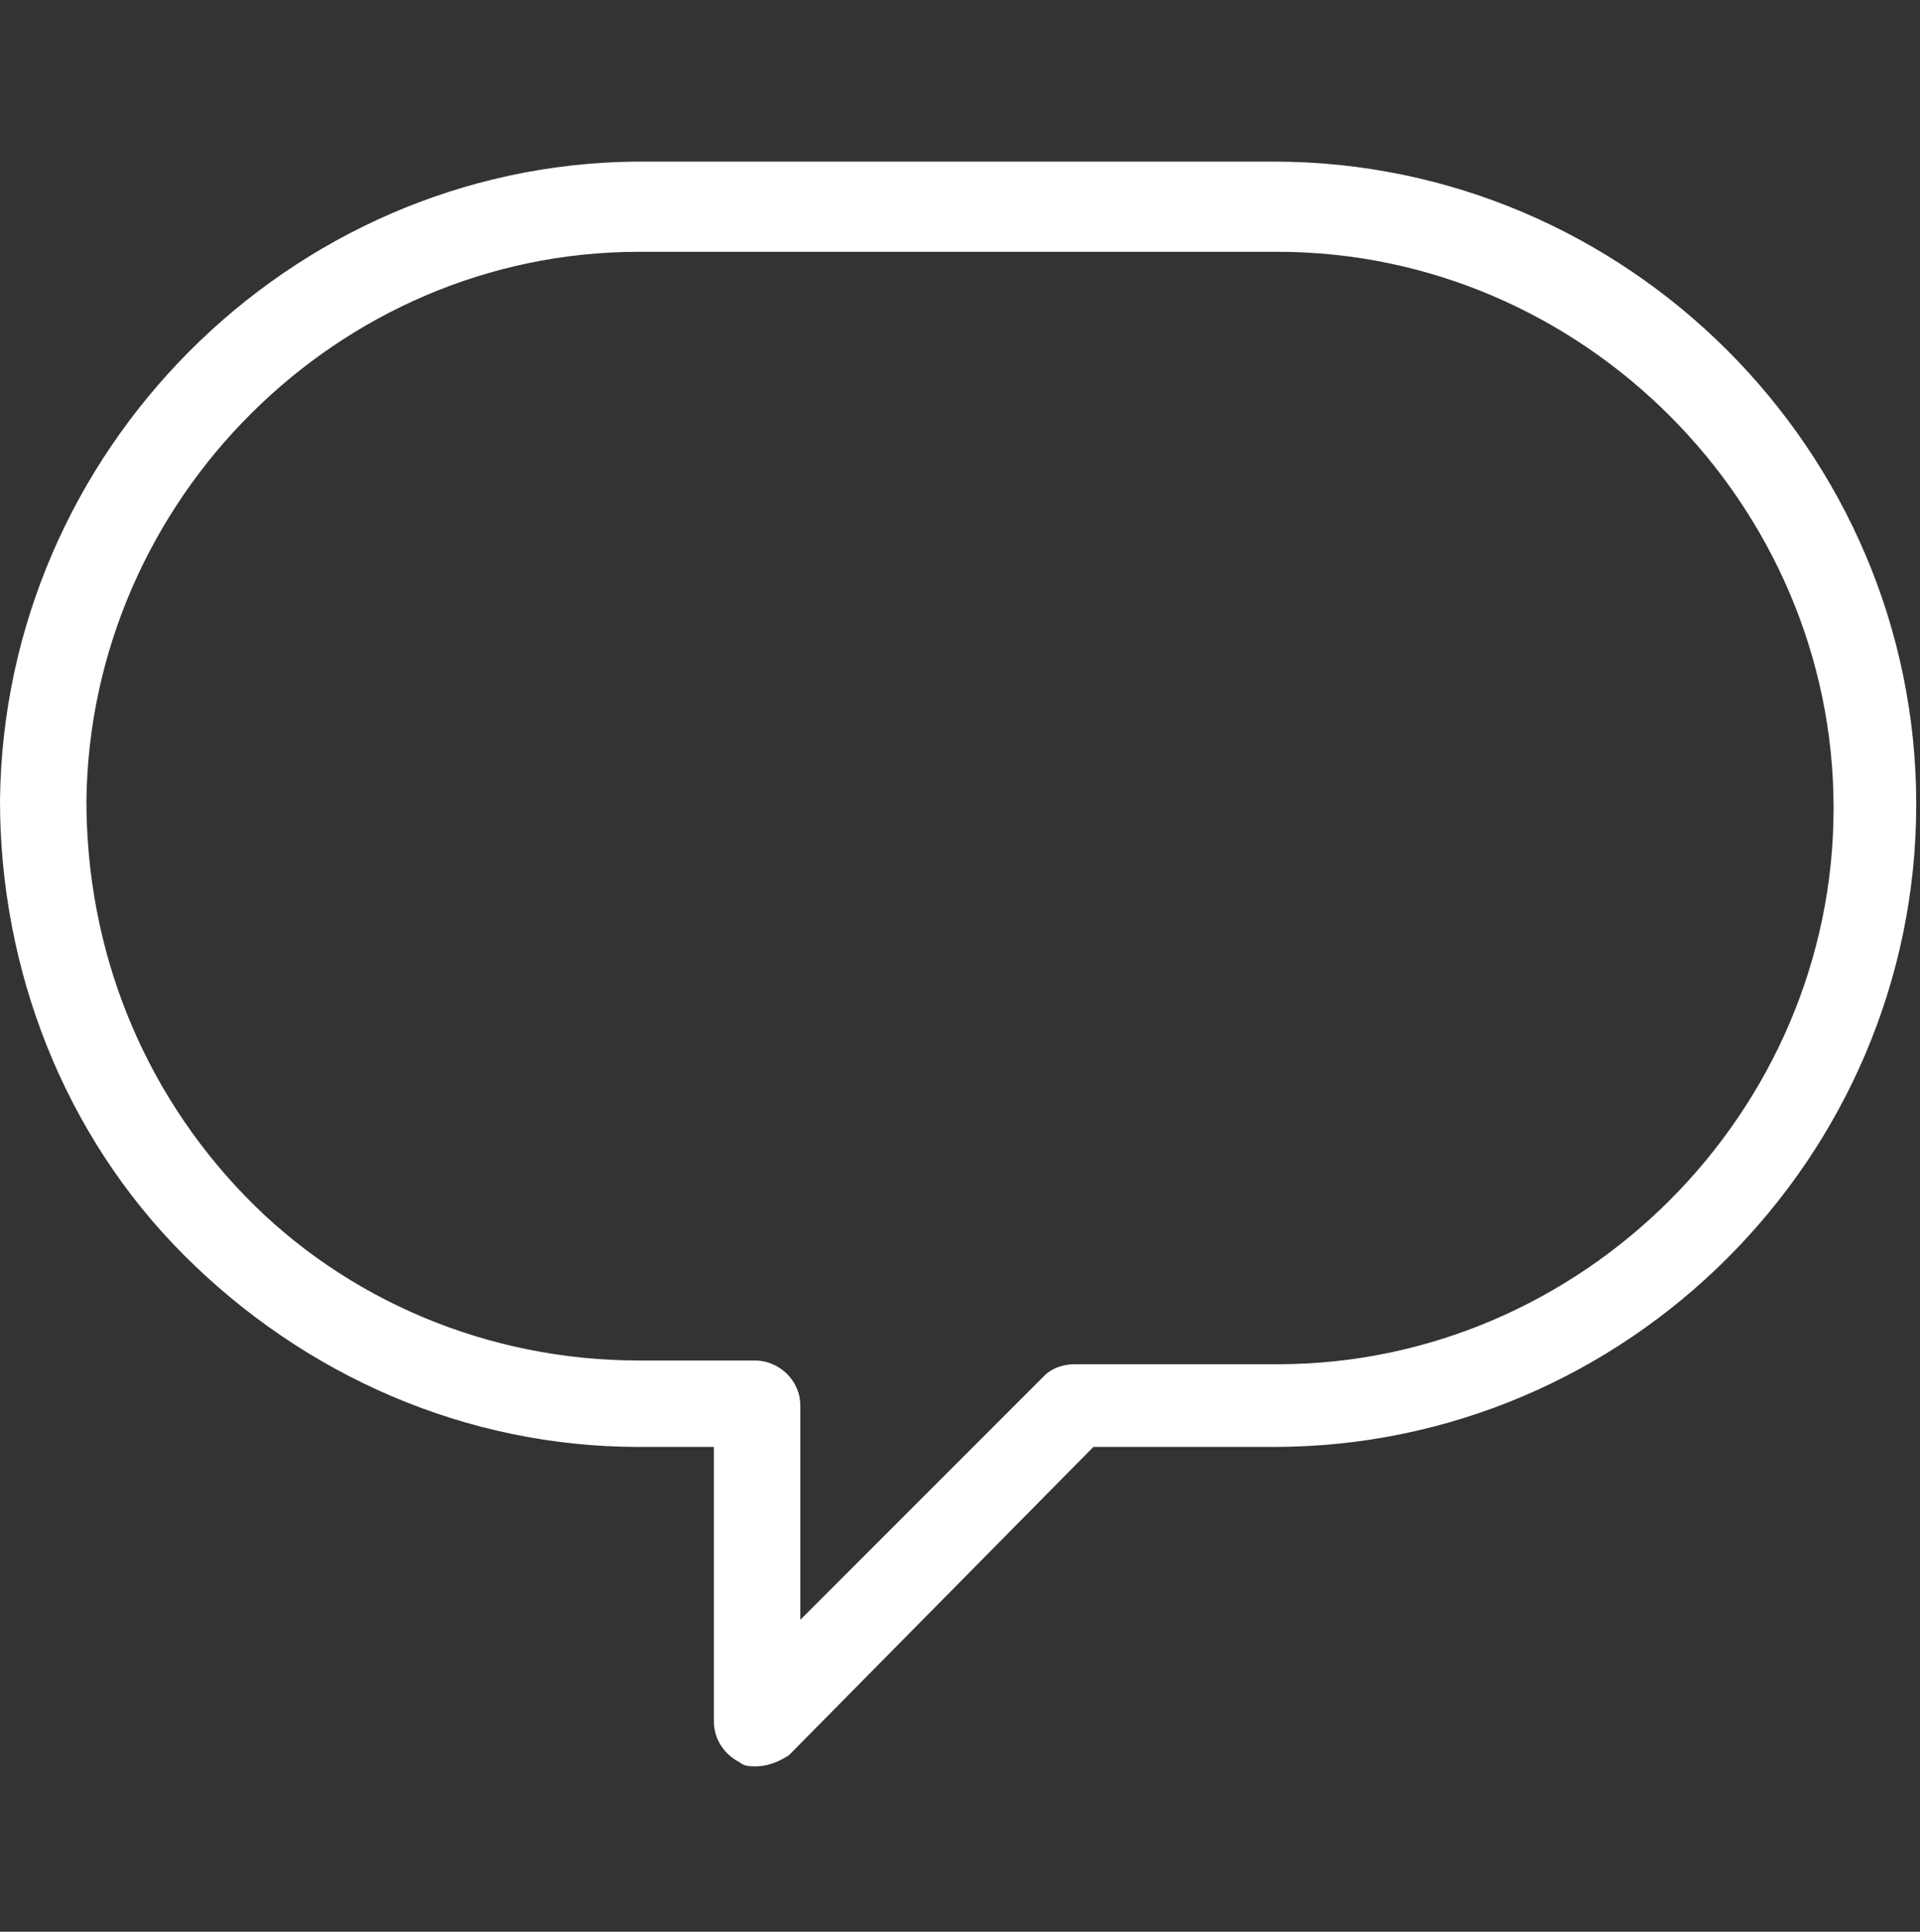 <?xml version="1.0" encoding="UTF-8"?>
<!-- Generator: Adobe Illustrator 27.4.0, SVG Export Plug-In . SVG Version: 6.00 Build 0)  -->
<svg xmlns="http://www.w3.org/2000/svg" xmlns:xlink="http://www.w3.org/1999/xlink" version="1.1" id="Ebene_1" x="0px" y="0px" viewBox="0 0 51.1 51.4" style="enable-background:new 0 0 51.1 51.4;" xml:space="preserve">
<rect x="0" y="0" width="51.1" height="51.4" fill="#333333" stroke="none"/>
<style type="text/css">
	.st0{fill:#FFFFFF;}
</style>
<g id="Gruppe_509">
	<path class="st0" d="M20.1,47c-0.1,0-0.3,0-0.4-0.1c-0.4-0.2-0.7-0.6-0.7-1.1v-7.3h-2c-4.6,0-8.9-1.9-12.1-5.1S0,25.8,0,21.3   C0.1,12,7.7,4.4,16.9,4.3h17c9.4,0,17.1,7.7,17.1,17.1c0,0,0,0,0,0c0,9.4-7.7,17.1-17.1,17.1h-4.8L21,46.7   C20.7,46.9,20.4,47,20.1,47z M20.1,36.2c0.6,0,1.2,0.5,1.2,1.2v5.7l6.5-6.5c0.2-0.2,0.5-0.3,0.8-0.3H34c8.1,0,14.8-6.7,14.8-14.8   c0-8.1-6.7-14.8-14.8-14.8H17C9,6.7,2.4,13.3,2.3,21.3c0,4,1.5,7.7,4.2,10.5S13,36.2,17,36.2L20.1,36.2L20.1,36.2z"></path>
</g>
</svg>
